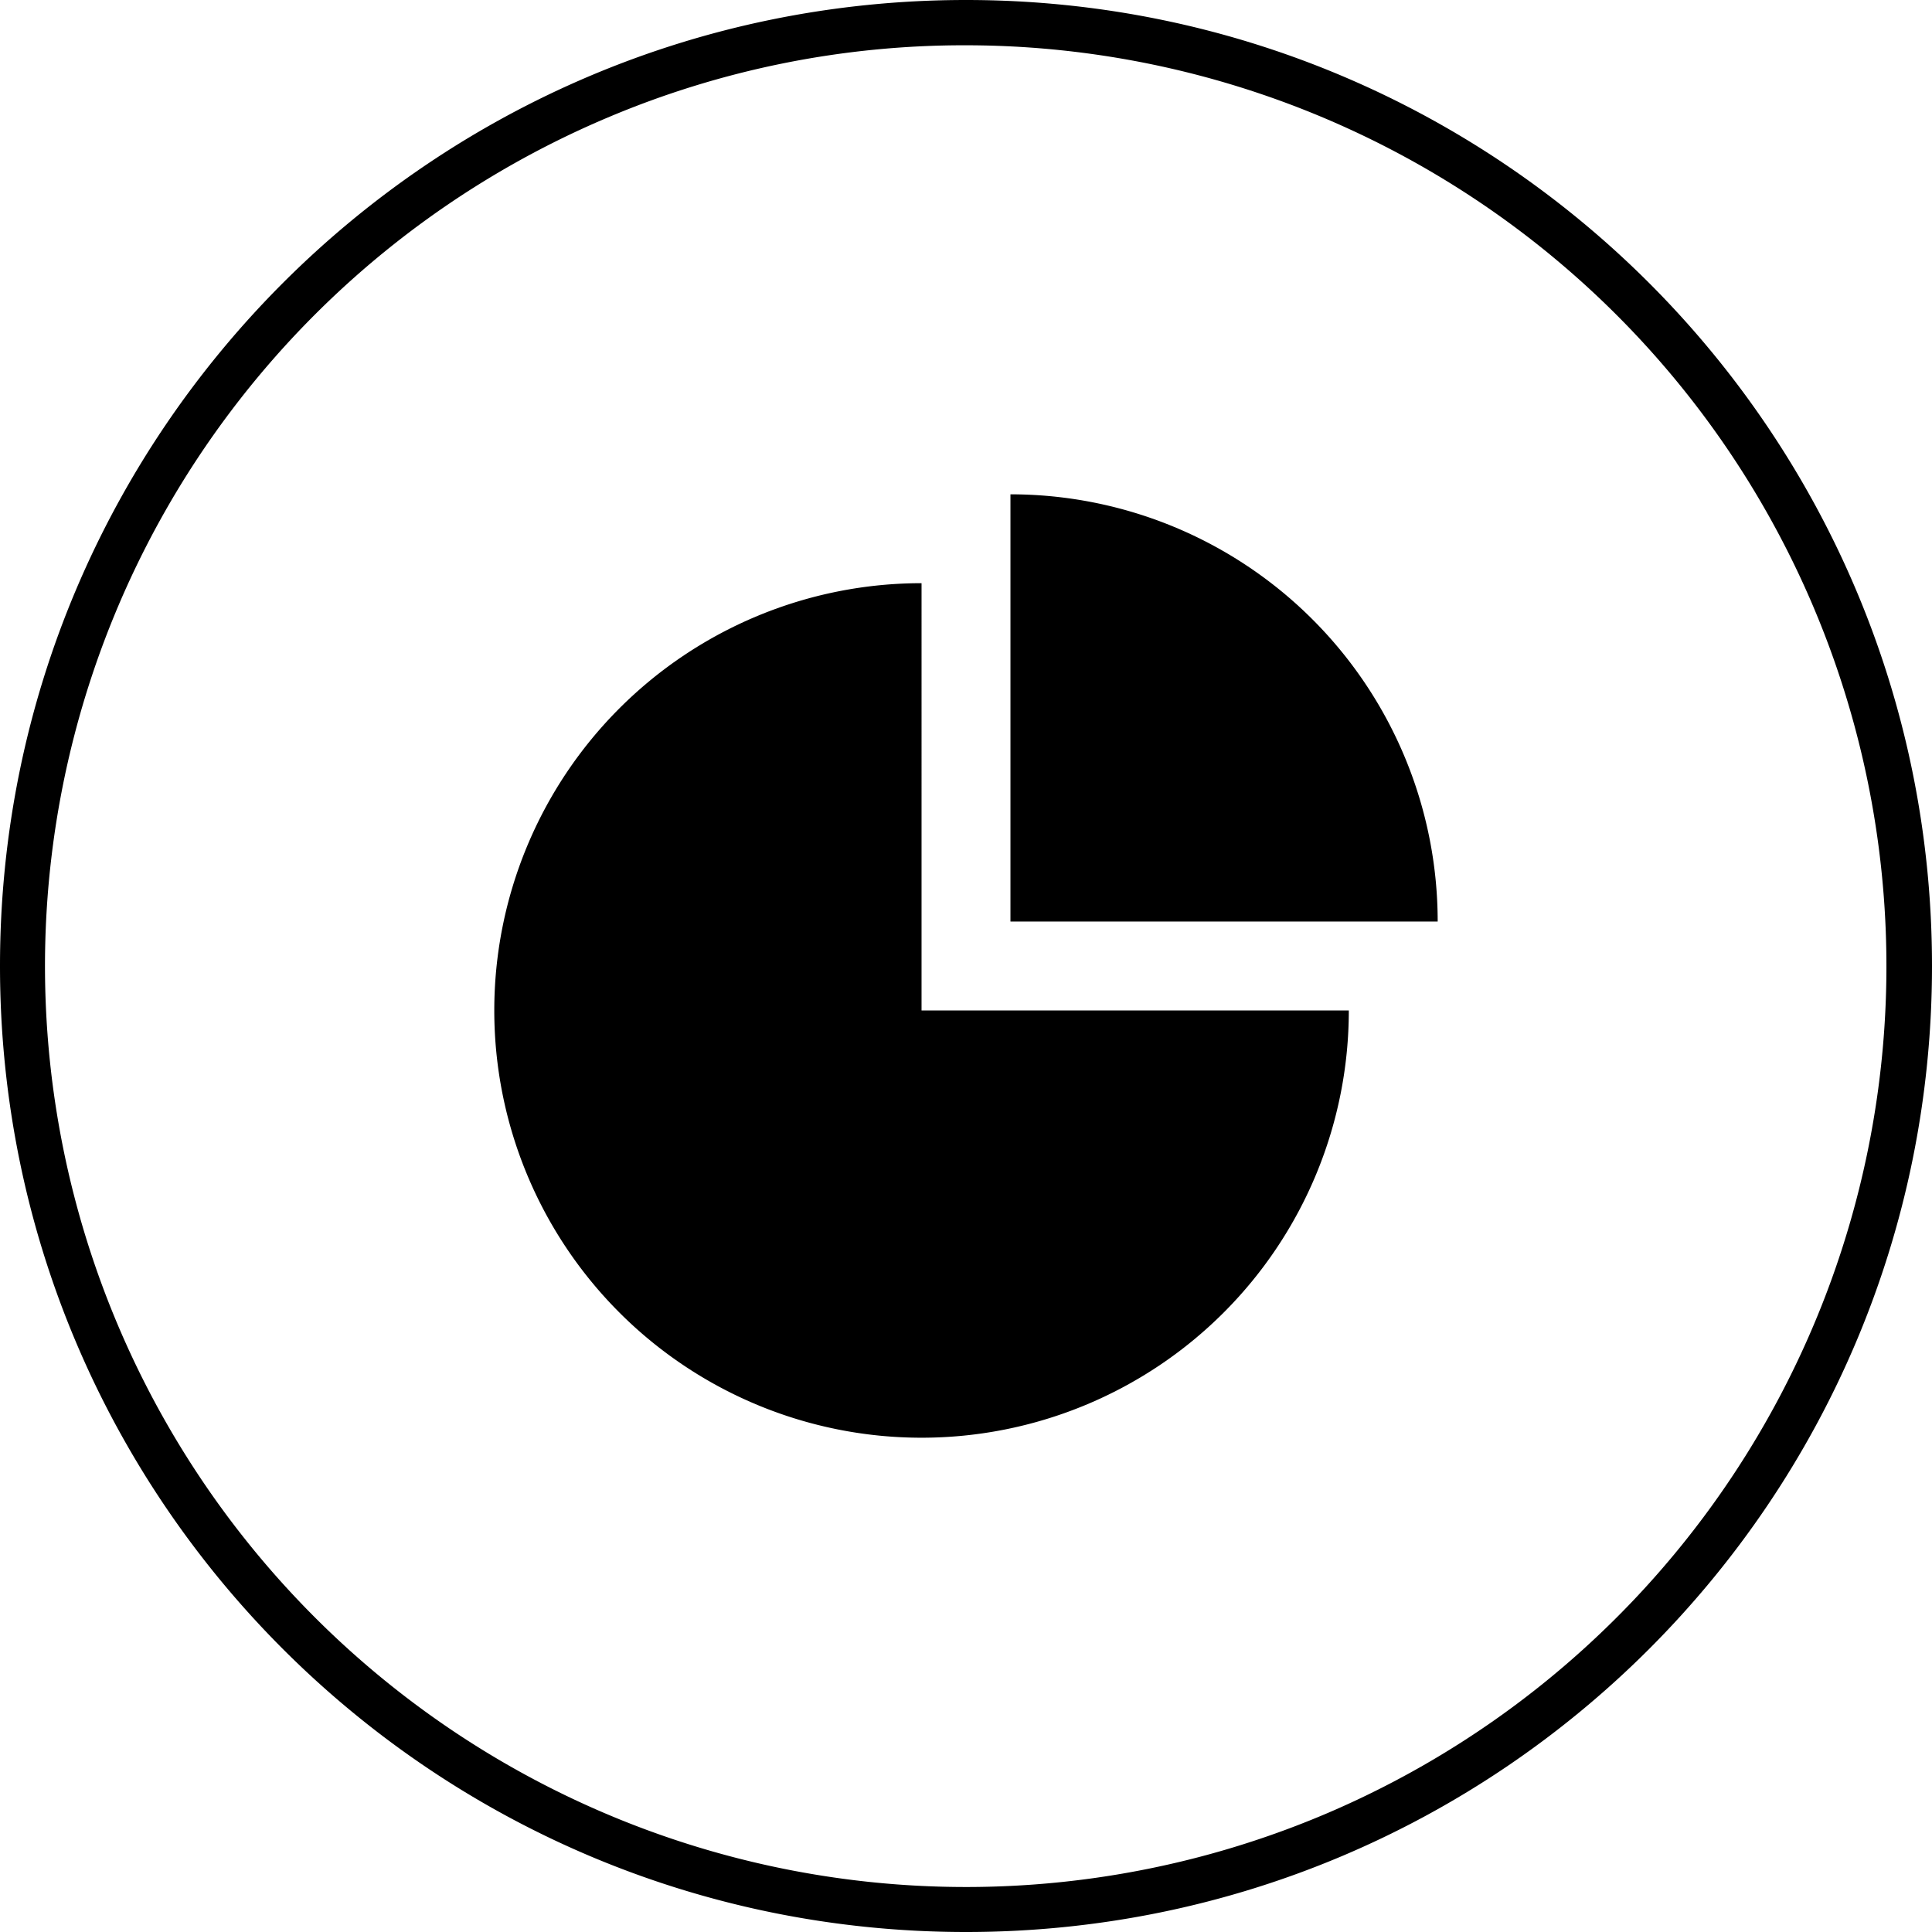 <svg xmlns="http://www.w3.org/2000/svg" viewBox="0 0 512 512"><g id="Layer_2" data-name="Layer 2"><g id="Layer_1_copy_8" data-name="Layer 1 copy 8"><g id="_34" data-name="34"><path d="m256 12a244.07 244.07 0 0 1 95 468.83 244.07 244.07 0 0 1 -190-449.66 242.42 242.42 0 0 1 95-19.17m0-12c-141.38 0-256 114.62-256 256s114.62 256 256 256 256-114.62 256-256-114.62-256-256-256z"></path><path d="m244.22 154.55a113.23 113.23 0 1 0 113.23 113.23h-113.23z"></path><path d="m267.78 131v113.22h113.22a113.22 113.22 0 0 0 -113.22-113.22z"></path></g></g></g></svg>